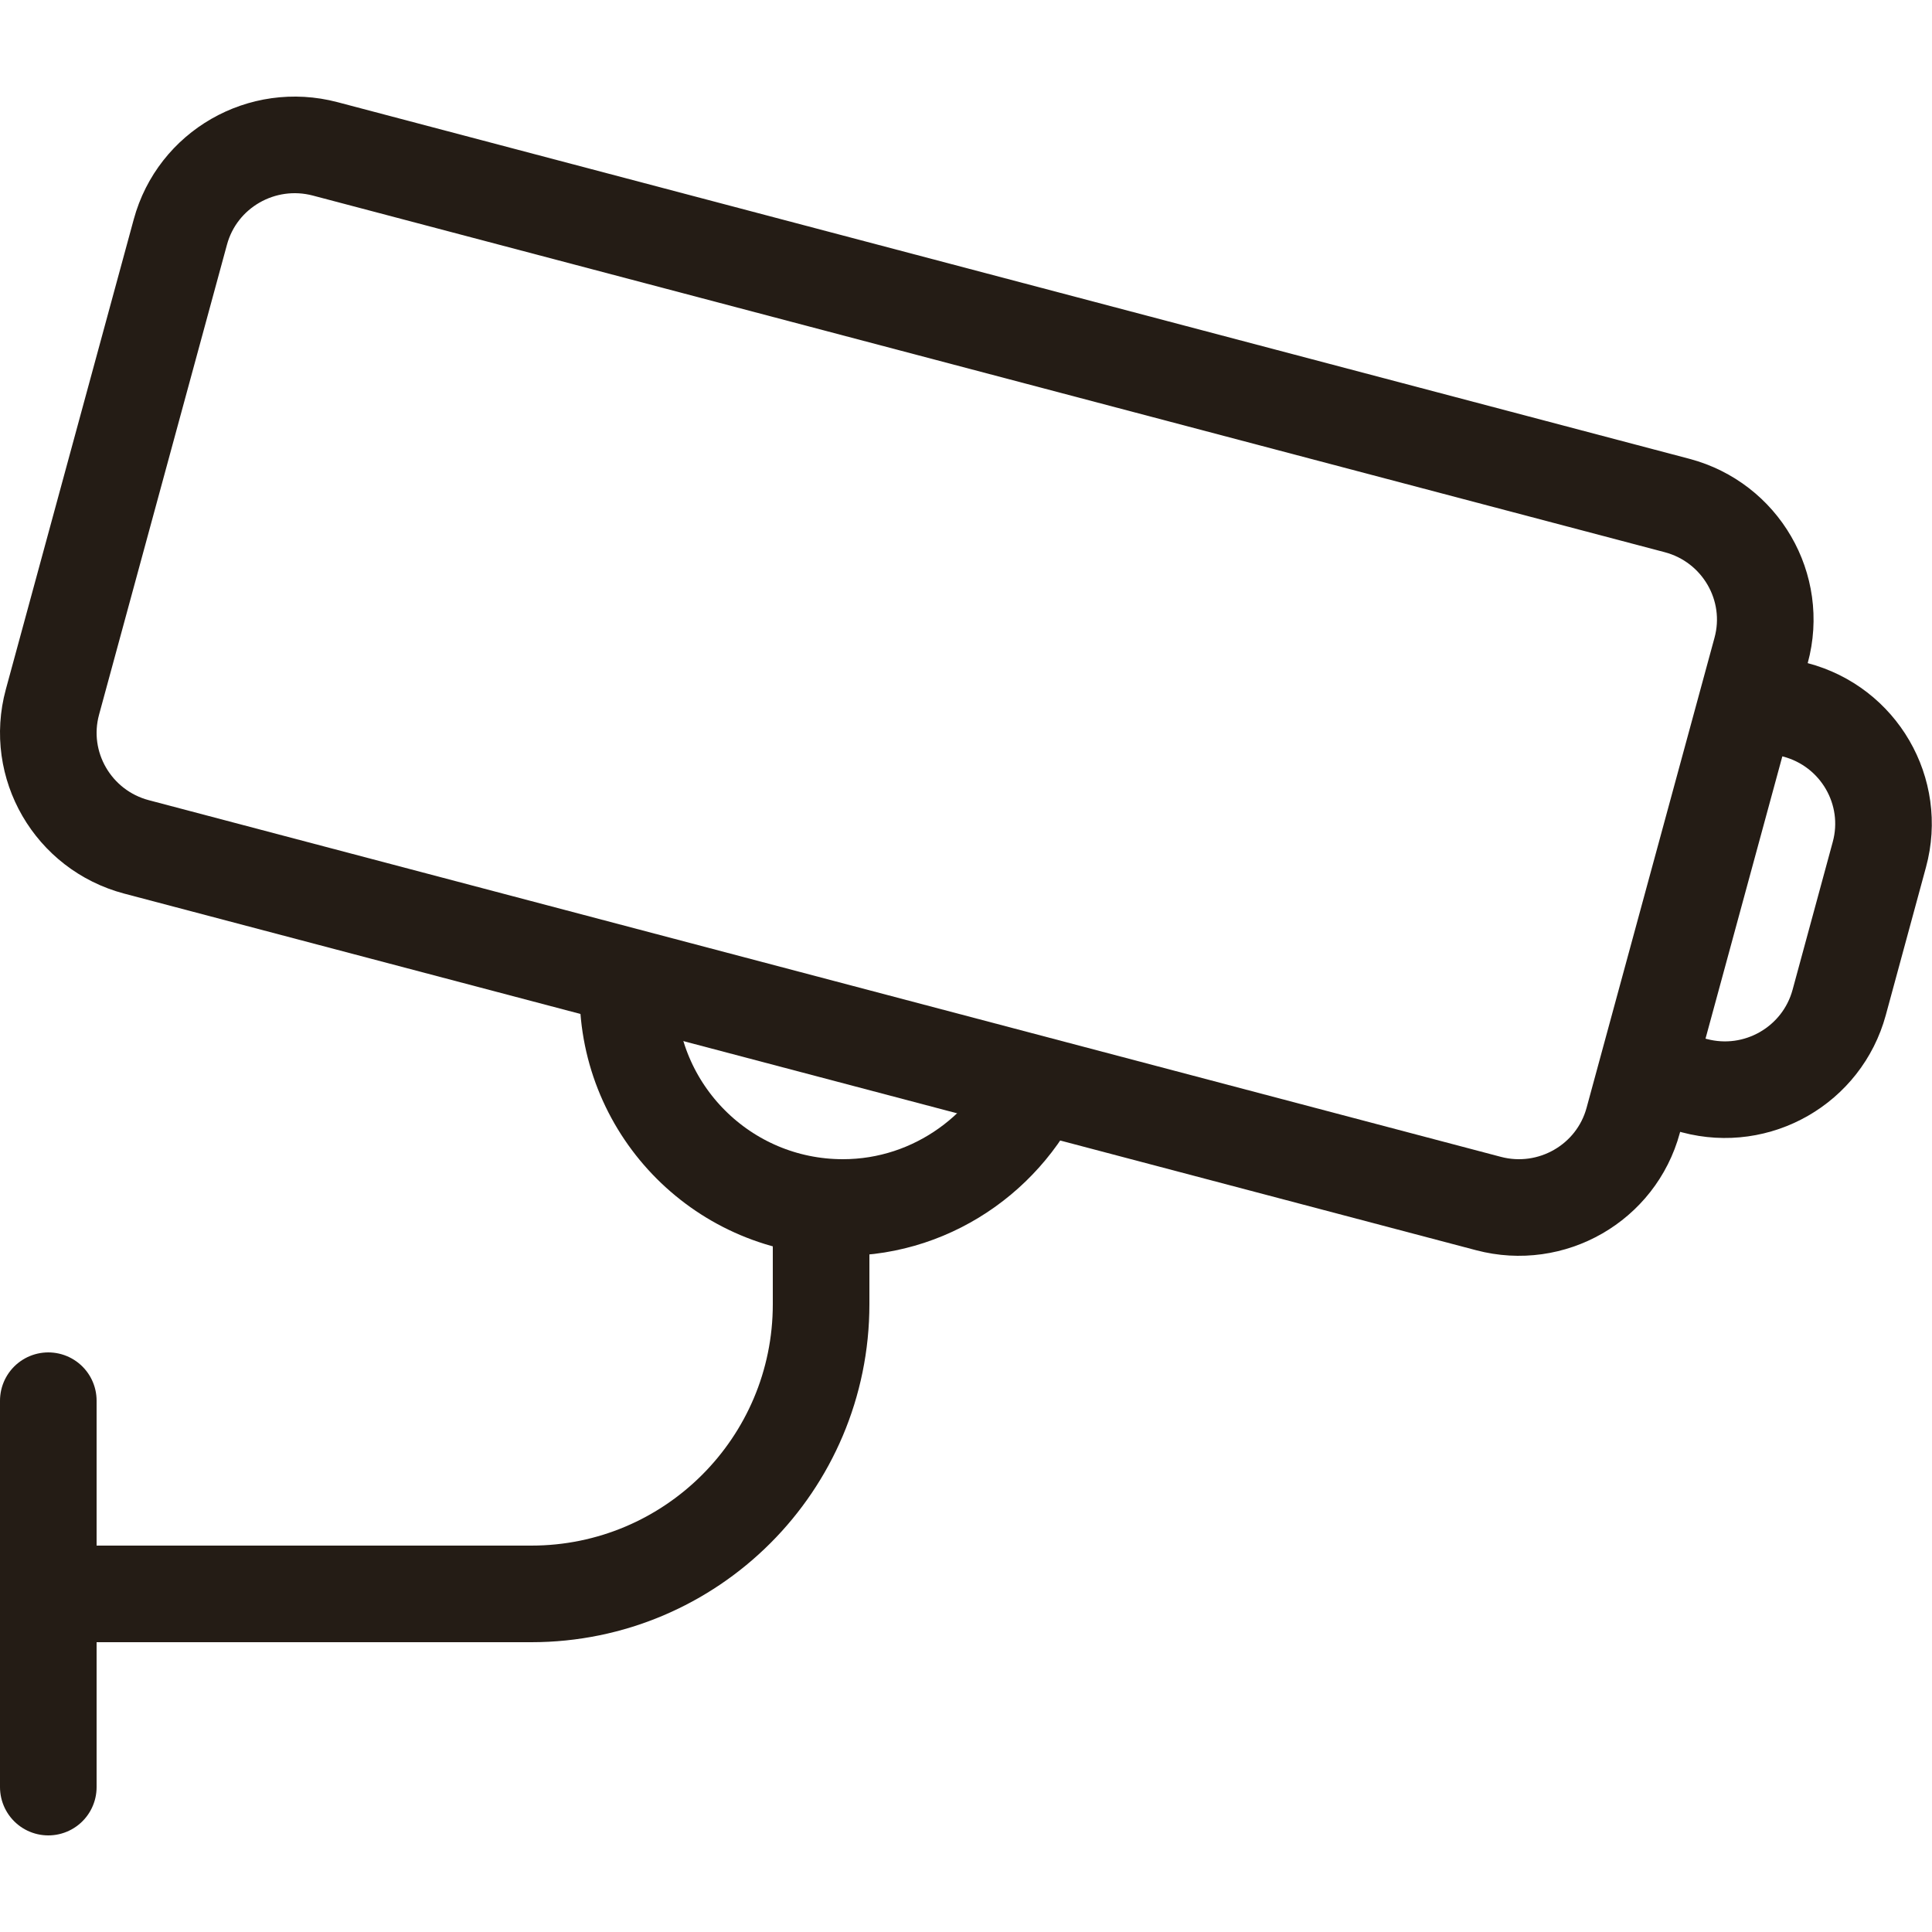 <svg width="20" height="20" viewBox="0 0 20 20" fill="none" xmlns="http://www.w3.org/2000/svg">
<path d="M0.5 16.5H5.5C7.157 16.5 8.5 15.157 8.5 13.501V12.486" stroke="#241C15" stroke-linejoin="round"/>
<path d="M0.5 14.5V18.5" stroke="#241C15" stroke-linecap="round" stroke-linejoin="round"/>
<path d="M10.817 11.035C10.502 11.883 9.682 12.5 8.726 12.5C7.496 12.5 6.5 11.504 6.5 10.274C6.5 10.176 6.506 10.079 6.519 9.983" stroke="#241C15" stroke-linejoin="round"/>
<path d="M17.039 11.107L17.541 11.239C18.193 11.412 18.862 11.027 19.039 10.378L19.455 8.847C19.633 8.194 19.243 7.521 18.585 7.348L18.097 7.219" stroke="#241C15" stroke-linejoin="round"/>
<path d="M17.361 5.233L3.366 1.541C2.713 1.369 2.043 1.753 1.867 2.402L0.543 7.267C0.365 7.92 0.756 8.593 1.413 8.767L15.409 12.459C16.061 12.631 16.731 12.247 16.907 11.598L18.231 6.733C18.409 6.08 18.018 5.407 17.361 5.233Z" stroke="#241C15" stroke-linecap="round" stroke-linejoin="round"/>
</svg>

